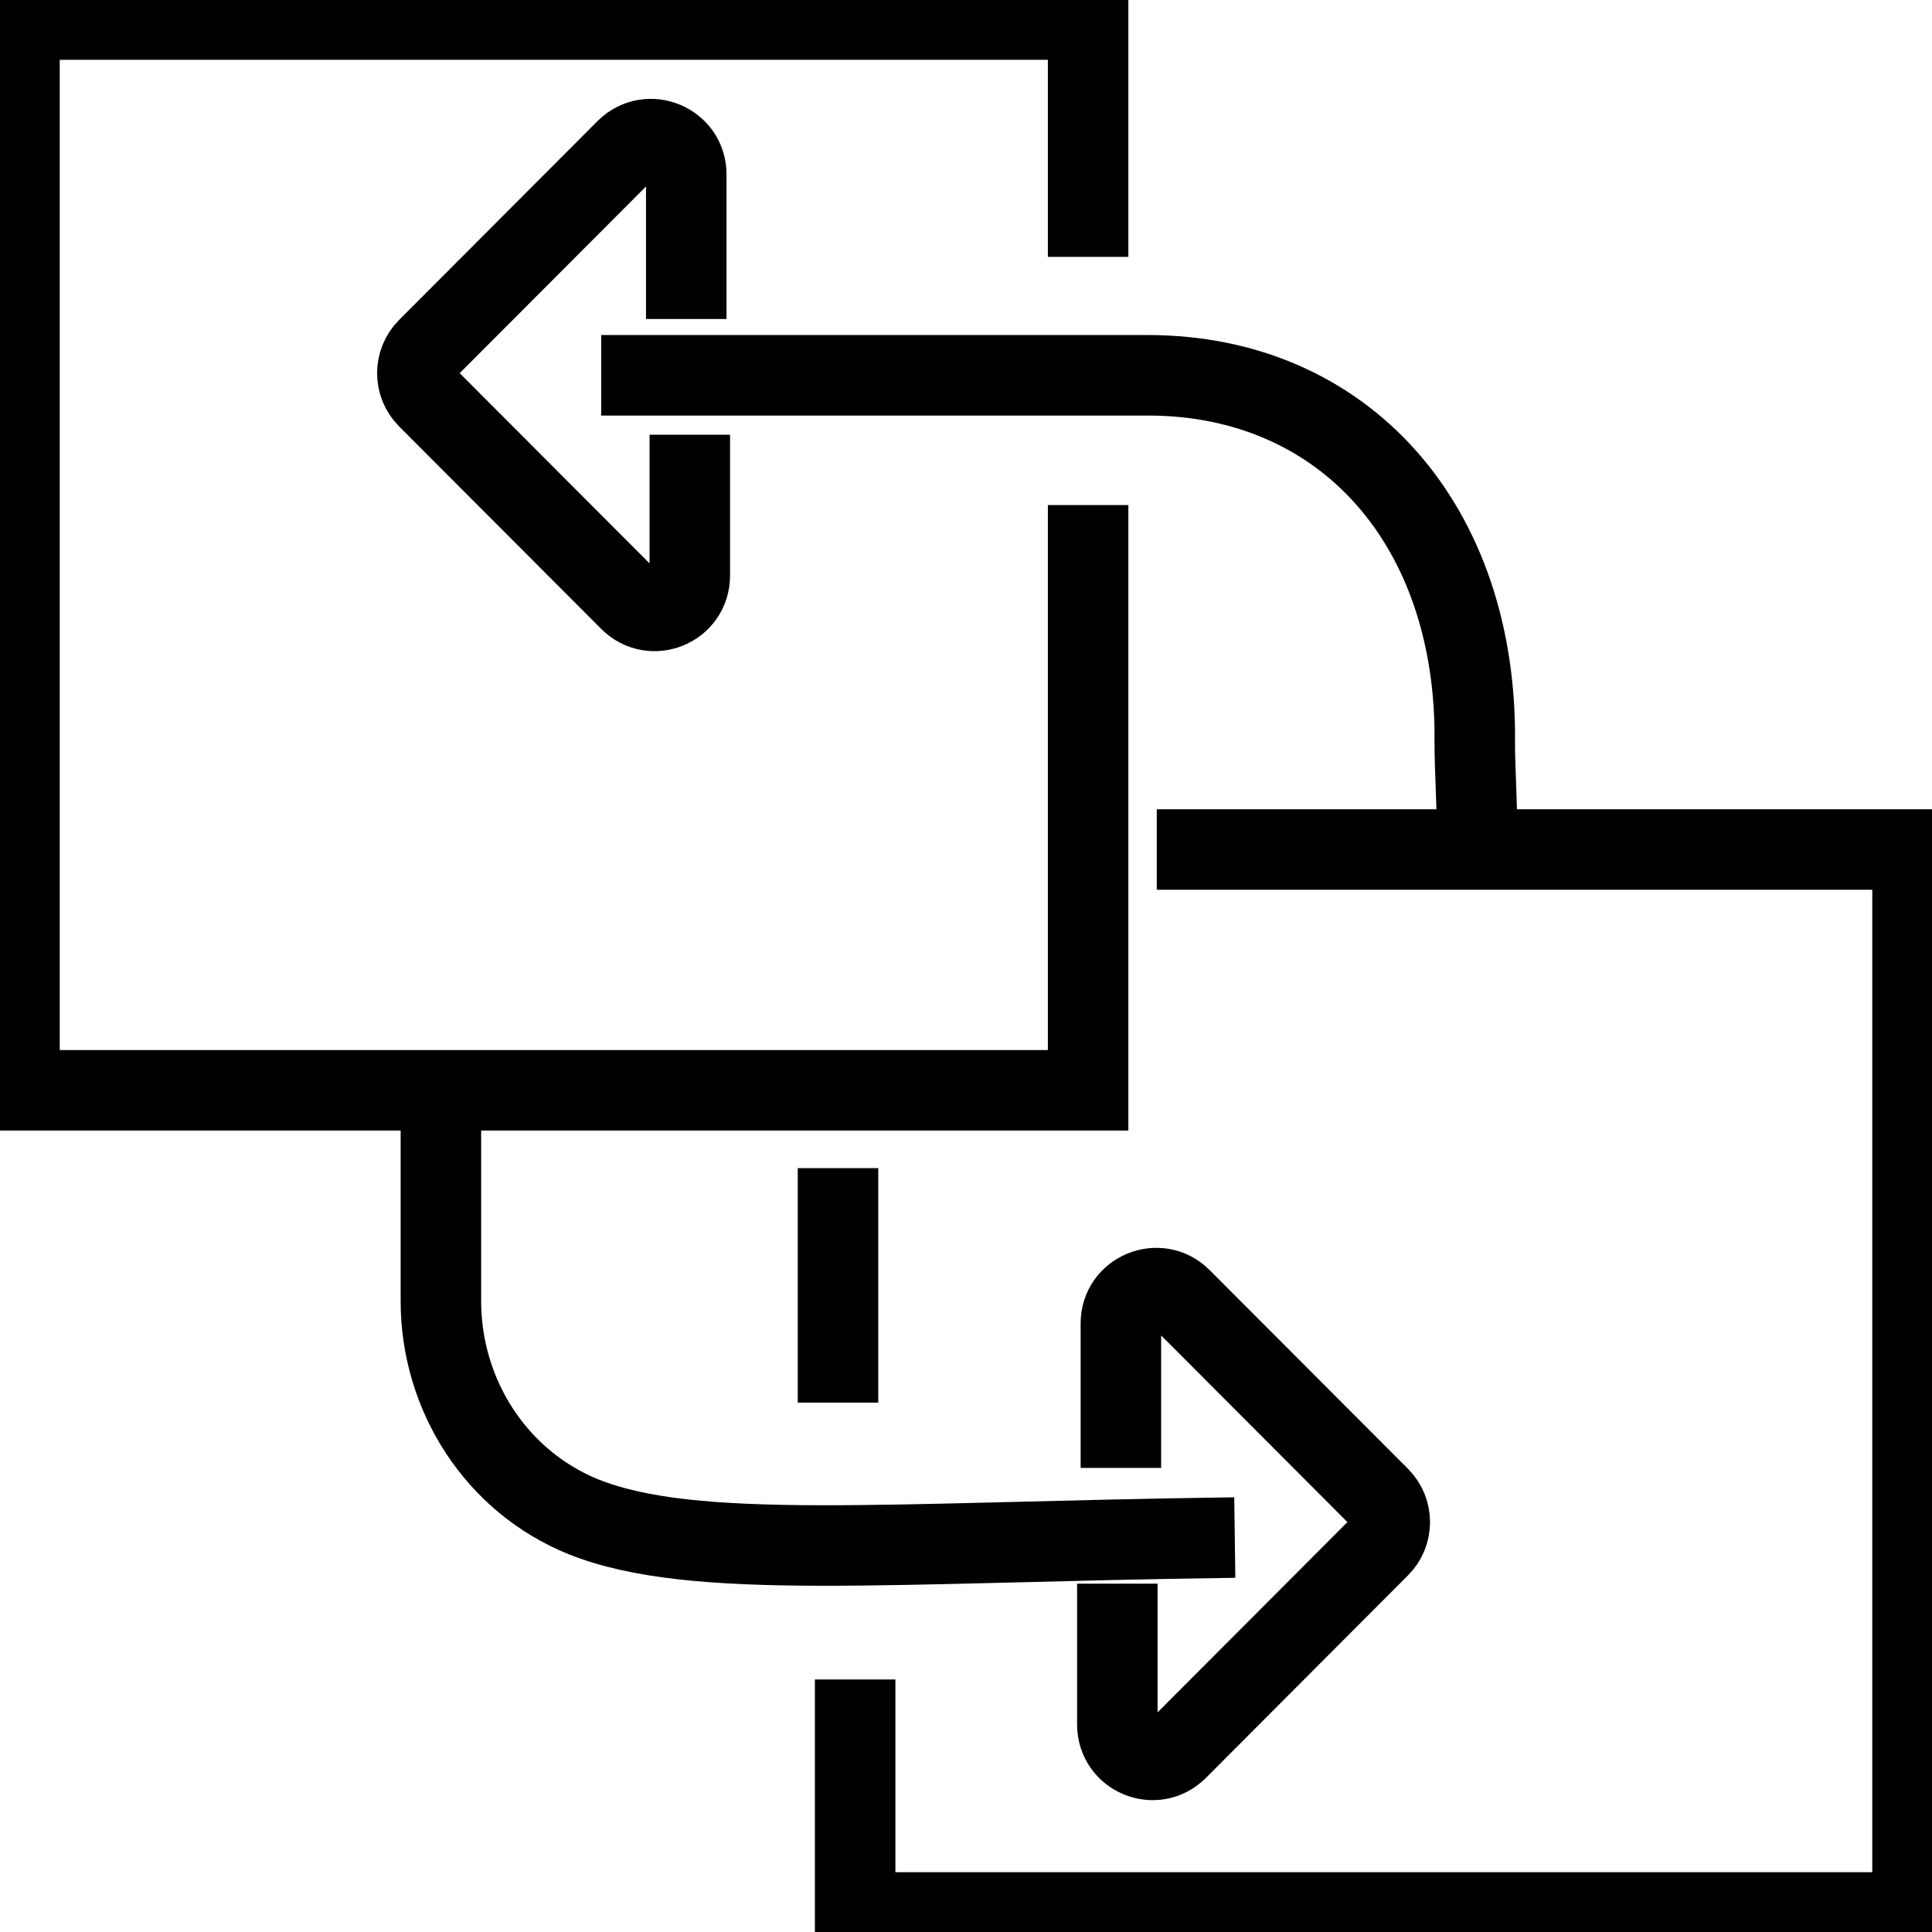 <?xml version="1.0" encoding="UTF-8"?> <svg xmlns="http://www.w3.org/2000/svg" width="24" height="24" viewBox="0 0 24 24" fill="none"><g clip-path="url(#clip0_109_27)"><path d="M13.517 3.191V0.243H0.242V13.544H13.517V6.274" stroke="black" stroke-miterlimit="10"></path><path d="M7.468 4.662H14.258C16.706 4.662 18.354 6.532 18.32 9.232C18.32 9.557 18.349 9.951 18.349 10.378" stroke="black" stroke-miterlimit="10"></path><path d="M14.37 10.553H23.758V23.757H10.623V20.863" stroke="black" stroke-miterlimit="10"></path><path d="M5.477 13.826V16.162C5.477 17.332 6.165 18.405 7.25 18.843C8.622 19.391 11.002 19.158 15.339 19.1" stroke="black" stroke-miterlimit="10"></path><path d="M10.41 14.511V17.424" stroke="black" stroke-miterlimit="10"></path><path d="M8.525 3.963V2.166C8.525 1.777 8.055 1.583 7.779 1.855L5.312 4.327C5.142 4.497 5.142 4.774 5.312 4.944L7.822 7.459C8.099 7.736 8.569 7.542 8.569 7.149V5.4" stroke="black" stroke-miterlimit="10"></path><path d="M13.924 18.235V16.439C13.924 16.05 14.394 15.856 14.67 16.128L17.137 18.6C17.307 18.77 17.307 19.047 17.137 19.216L14.627 21.732C14.351 22.009 13.88 21.815 13.88 21.421V19.673" stroke="black" stroke-miterlimit="10"></path></g><defs><clipPath id="clip0_109_27"><rect width="24" height="24" fill="white"></rect></clipPath></defs></svg> 